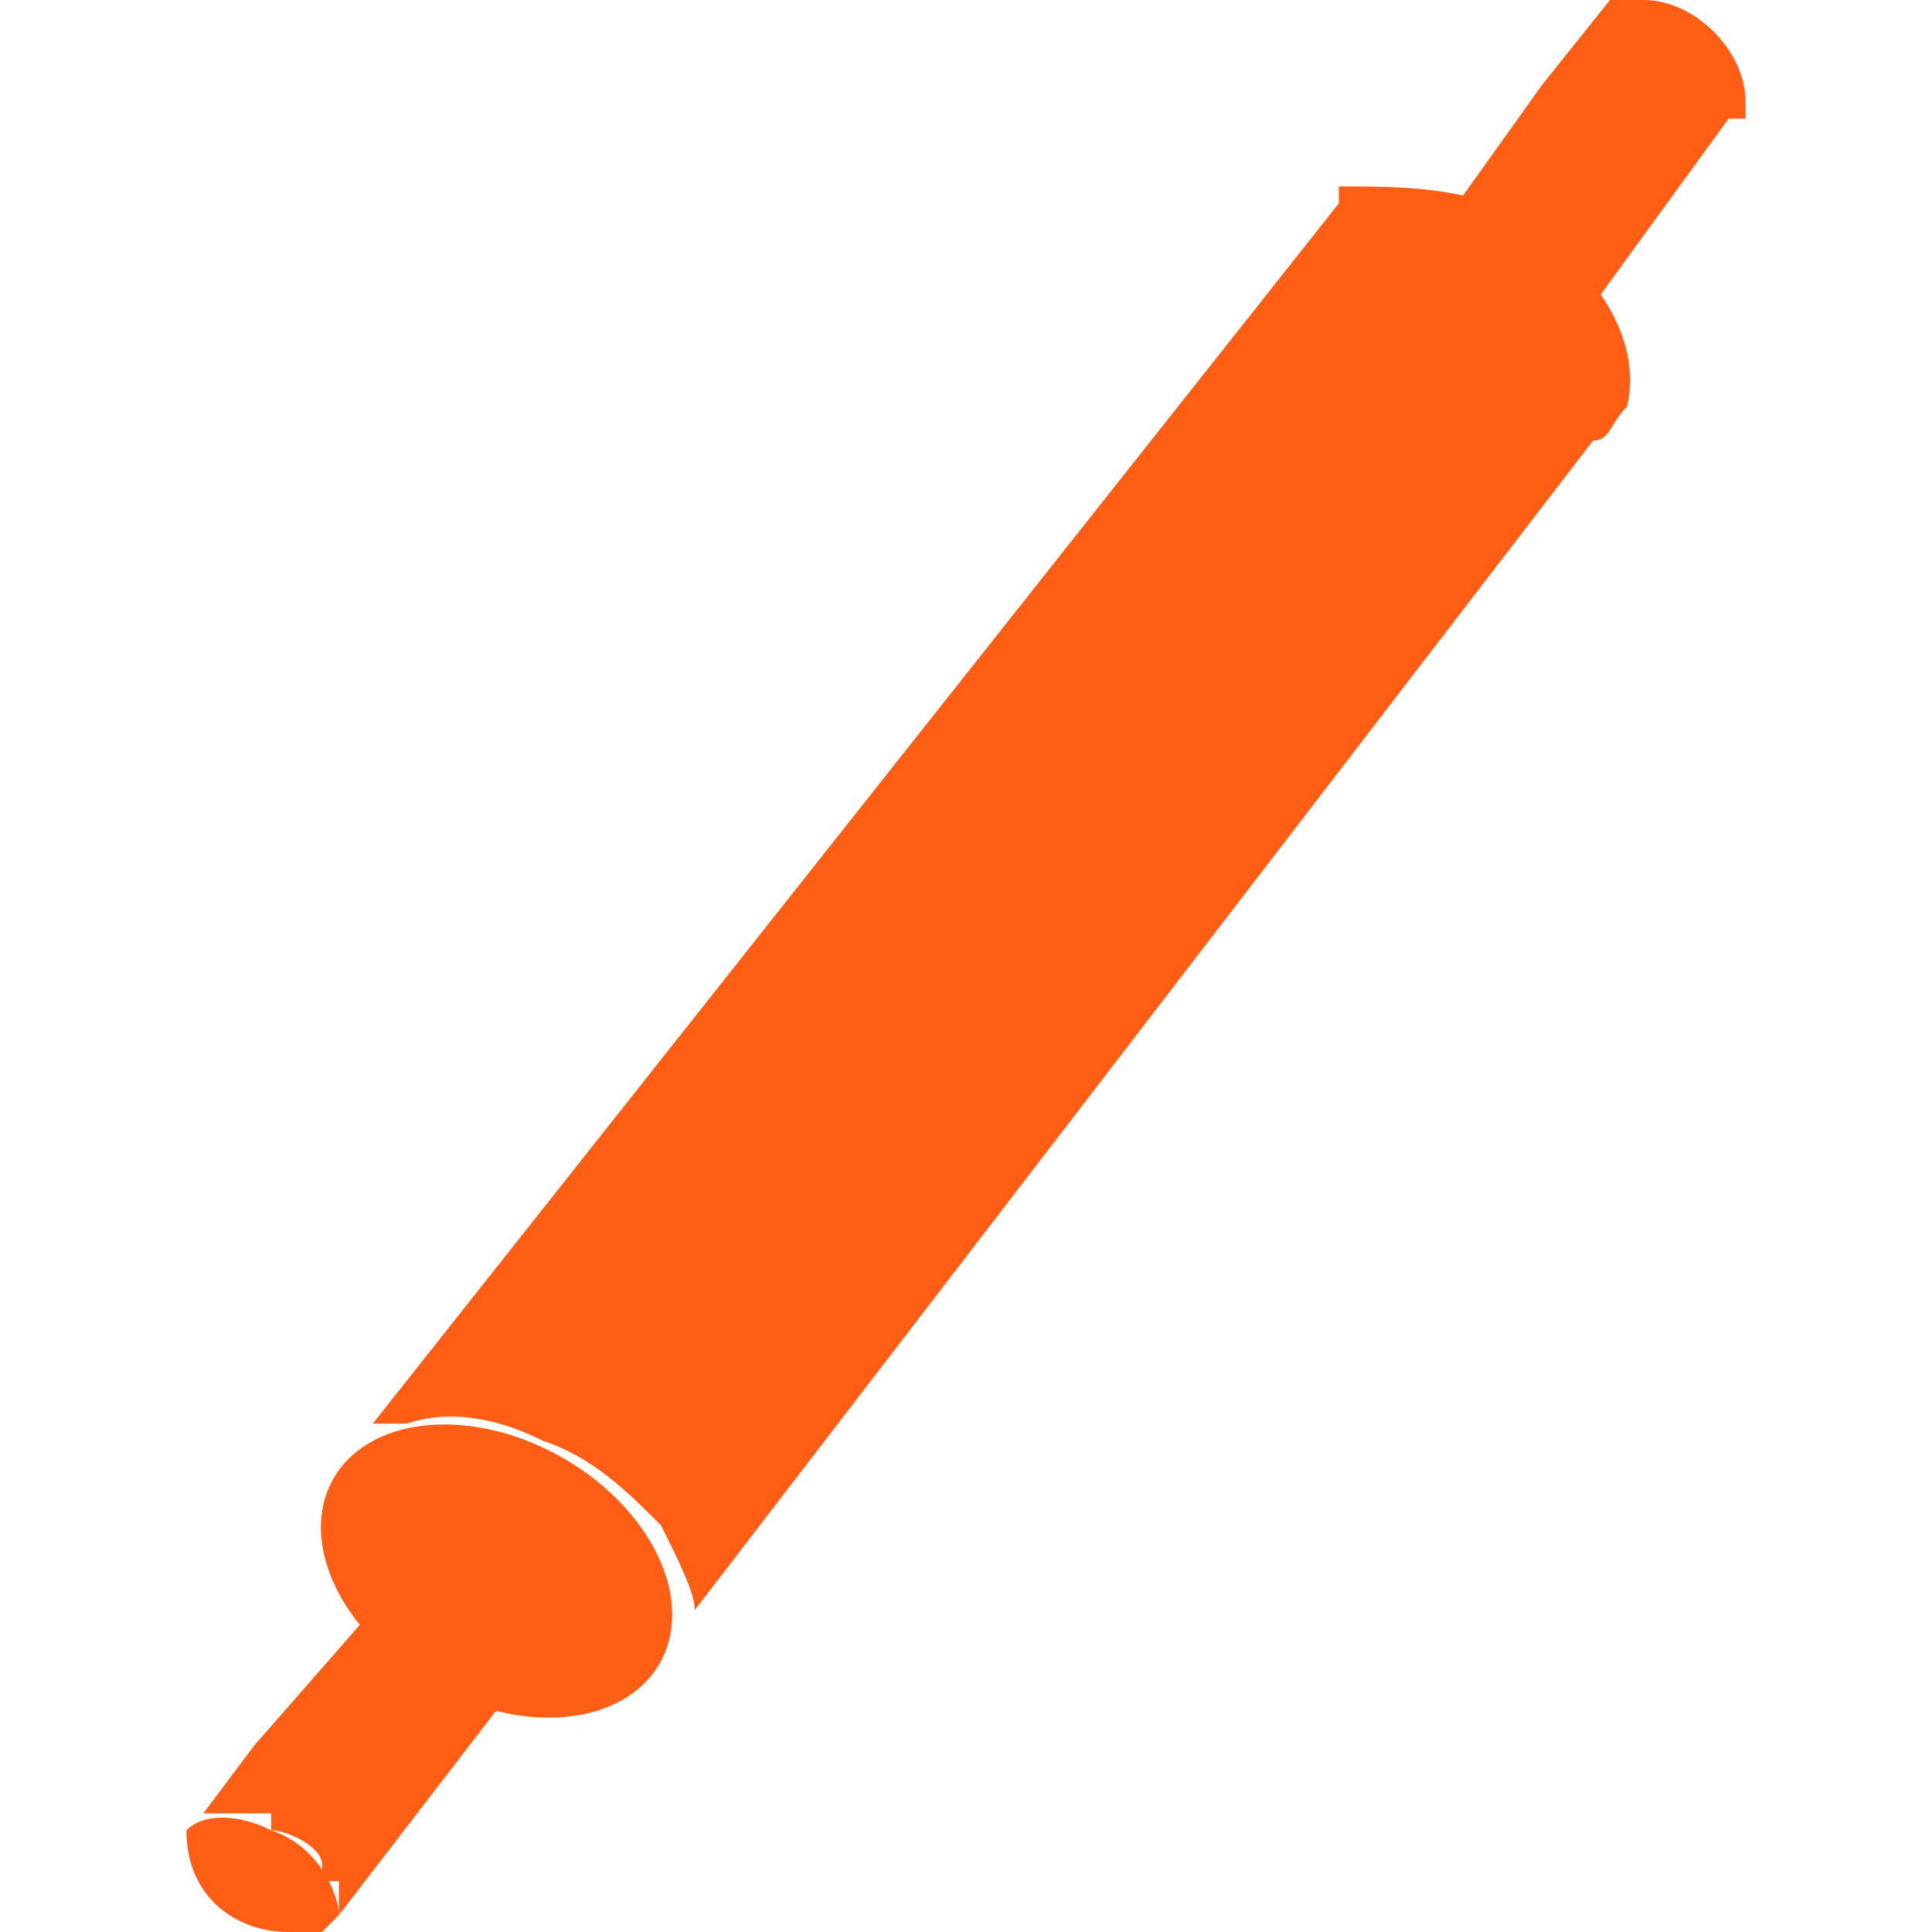 <?xml version="1.0" encoding="UTF-8"?>
<!-- Creator: CorelDRAW -->
<svg xmlns="http://www.w3.org/2000/svg" xmlns:xlink="http://www.w3.org/1999/xlink" xmlns:xodm="http://www.corel.com/coreldraw/odm/2003" xml:space="preserve" width="80px" height="80px" version="1.1" style="shape-rendering:geometricPrecision; text-rendering:geometricPrecision; image-rendering:optimizeQuality; fill-rule:evenodd; clip-rule:evenodd" viewBox="0 0 1.14 1.14">
 <defs>
  <style type="text/css">
   <![CDATA[
    .fil0 {fill:none}
    .fil1 {fill:#FF5E14}
   ]]>
  </style>
 </defs>
 <g id="Layer_x0020_1">
  <rect class="fil0" width="1.14" height="1.14"></rect>
  <g id="_2616185978688">
   <path class="fil1" d="M0.88 0.12c0.06,0.03 0.09,0.08 0.08,0.12 -0.01,0.01 -0.01,0.02 -0.02,0.02l0 0 -0.53 0.69c0,-0.01 -0.01,-0.03 -0.02,-0.05 -0.02,-0.02 -0.04,-0.04 -0.07,-0.05 -0.02,-0.01 -0.05,-0.02 -0.08,-0.01 -0.01,0 -0.01,0 -0.02,0l0.57 -0.72 0 -0.01c0.03,0 0.06,0 0.09,0.01z"></path>
   <ellipse class="fil1" transform="matrix(0.209 0.095 -0.059 0.167 0.293 0.927)" rx="0.48" ry="0.44"></ellipse>
   <g>
    <path class="fil1" d="M1.02 0.07l0 0 -0.08 0.11c-0.01,-0.02 -0.03,-0.04 -0.06,-0.06 -0.01,0 -0.01,0 -0.02,0l0.05 -0.07 0 0 0.04 -0.05c0.01,0 0.01,0 0.02,0 0.03,0 0.06,0.03 0.06,0.06 0,0 0,0 0,0.01l-0.01 0zm-0.72 0.93l-0.1 0.13 0 0 0 0 0 0 0 0 0 0 0 0 0 0 0 0 0 0 0 0 0 0 0 0 0 0 0 -0.01 0 0 0 0 0 0 0 0 0 0 0 0 0 0 0 0 0 0c0,0 0,0 0,0l0 0c0,0 0,0 0,0l0 0 0 0 0 0 0 0 0 0 0 0 0 0 0 0 0 0 0 0 0 0 0 0 0 -0.01 0 0 0 0 0 0 0 0 0 0 0 0 0 0 0 0 0 0 0 0 0 0 0 0 0 0 0 0 0 0 0 0 0 0 0 0 0 0 0 0 0 0 0 0 0 0 0 0 0 0 0 0 0 0 0 0 0 0 0 0 0 0 0 0 0 0 0 0 0 0 0 0 0 0 0 0 -0.01 0 0 0 0 0 0 0 0 0 0 0 0 0 0 -0.01 0 0 0 0 0 0 0 0 0 0 0 0 0 0 0 0 0 0c0,-0.01 -0.02,-0.02 -0.03,-0.02l0 0 0 0 0 0 0 0 0 0 0 0 0 0 0 0 0 0 0 0 0 0 0 -0.01 0 0 0 0 0 0 0 0 0 0 0 0 0 0 -0.01 0 0 0 0 0 0 0 0 0 0 0 0 0 0 0 0 0 0 0 0 0 0 0 0 0 0 0 0 0 0 0 0 0 0 0 0 0 0 0 0 0 0 0 0 0 0 0 0 0 0 0 0 0 -0.01 0 0 0 0 0 0 0 0 0 0 0 0 0 0 0 0 0 0 0 0 0 0 0 0 0 0 0 0 0 0 0 0 0 0 0 0 0 0 0 0 0 0 0 0 0 0 0 0 0 0 0 0 0 -0.01 0 0 0 0 0 0 0 0 0 0 0 0 0 0 0 0 0 0 0 0 0 0 0 0 0 0 0 0 0 0 0 0 0 0 0 0 0 0 0 0 0 0 0 0 0 0 0 0 0 0 0 0 0 0 0 -0.01 0 0 0 0 0 0 0 0 0 0 0 0 0 0 0 0 0 0 0 0 0 0 0 0 0 0 0 0 0 0 0 0 0 0 0 0 0 0.03 -0.04 0 0 0.07 -0.08c0.01,0.02 0.04,0.04 0.05,0.04 0.02,0.01 0.02,0.01 0.03,0.01zm-0.01 -0.15l0 0 0 0 0 0zm0.01 0c0,0 0,0 0,0 0,0 0,0 0,0zm0.01 0c0,0 0,0 0,0 0,0 0,0 0,0zm0 0c0,0 0.01,0 0.01,0 0,0 -0.01,0 -0.01,0zm0.01 0c0,0 0,0 0,0l0 0.01 0 -0.01zm0 0.01c0,0 0,0 0,0 0,0 0,0 0,0zm0.01 0c0,0 0,0 0,0 0,0 0,0 0,0zm0 0c0,0 0,0 0,0 0,0 0,0 0,0zm0 0c0,0 0.01,0 0.01,0 0,0 -0.01,0 -0.01,0zm0.01 0c0,0 0,0 0,0.01 0,-0.01 0,-0.01 0,-0.01zm0 0.01c0,0 0,0 0,0 0,0 0,0 0,0zm0 0c0,0 0,0 0,0l0 0zm0.02 0.01c0,0 0,0 0,0l0 0z"></path>
   </g>
   <path class="fil1" d="M0.16 1.08c0.03,0.01 0.04,0.04 0.04,0.05l-0.01 0.01 0 0c0,0 -0.01,0 -0.02,0 -0.03,0 -0.06,-0.02 -0.06,-0.06 0,0 0,0 0,0 0.01,-0.01 0.03,-0.01 0.05,0z"></path>
  </g>
 </g>
</svg>
